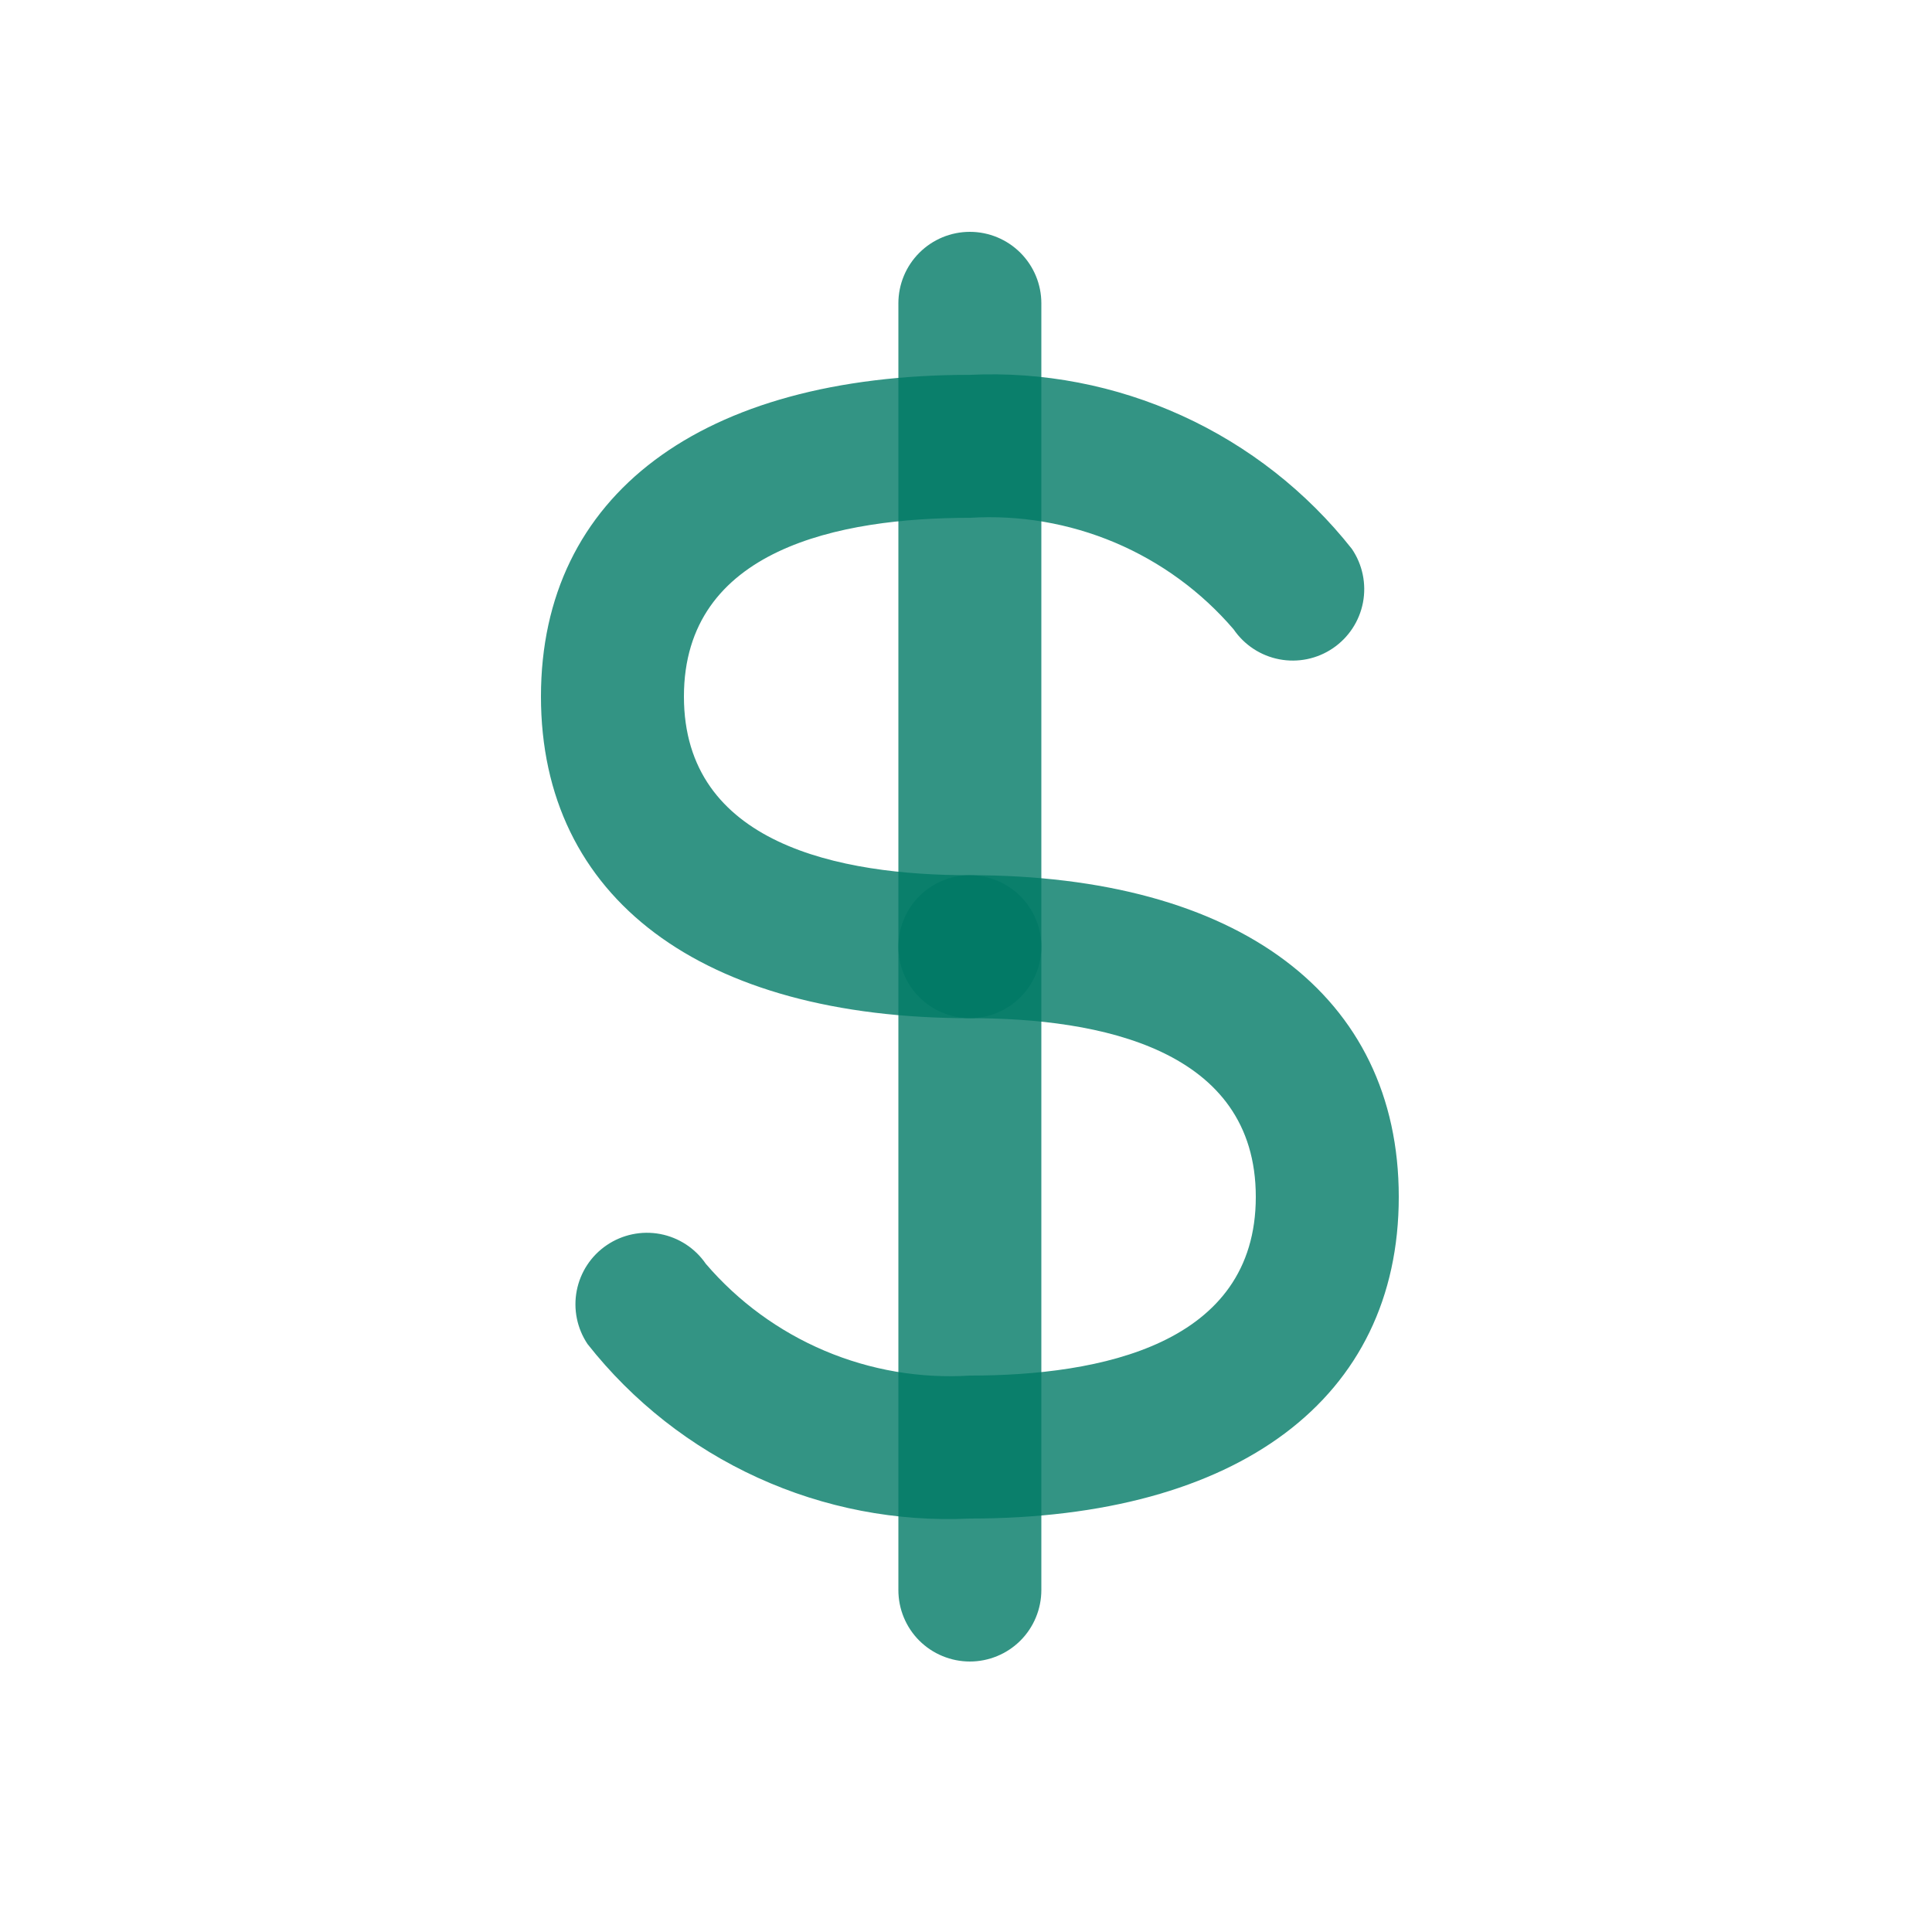 <svg width="50" height="50" viewBox="0 0 50 50" fill="none" xmlns="http://www.w3.org/2000/svg">
<path d="M25.1 43C24.857 43 24.616 42.952 24.392 42.859C24.167 42.767 23.963 42.63 23.791 42.459C23.619 42.287 23.483 42.083 23.39 41.858C23.297 41.634 23.25 41.393 23.25 41.15V7.85C23.25 7.359 23.445 6.889 23.792 6.542C24.139 6.195 24.609 6 25.1 6C25.59 6 26.061 6.195 26.408 6.542C26.755 6.889 26.95 7.359 26.95 7.85V41.15C26.95 41.393 26.902 41.634 26.809 41.858C26.716 42.083 26.58 42.287 26.408 42.459C26.236 42.63 26.032 42.767 25.808 42.859C25.583 42.952 25.343 43 25.1 43Z" fill="#007A66" fill-opacity="0.8"/>
<path d="M25.1 26.351C18.15 26.351 14 23.238 14 18.026C14 12.814 18.15 9.701 25.1 9.701C26.987 9.611 28.869 9.973 30.588 10.757C32.307 11.54 33.815 12.722 34.986 14.205C35.262 14.611 35.365 15.109 35.274 15.592C35.182 16.074 34.902 16.5 34.496 16.776C34.09 17.052 33.592 17.155 33.109 17.063C32.627 16.971 32.202 16.692 31.925 16.286C31.088 15.31 30.036 14.542 28.852 14.041C27.667 13.541 26.383 13.322 25.1 13.401C21.723 13.401 17.7 14.203 17.7 18.026C17.7 21.849 21.723 22.651 25.1 22.651C25.591 22.651 26.061 22.846 26.408 23.193C26.755 23.54 26.95 24.01 26.95 24.501C26.95 24.991 26.755 25.462 26.408 25.809C26.061 26.156 25.591 26.351 25.1 26.351Z" fill="#007A66" fill-opacity="0.8"/>
<path d="M25.1 39.3C23.211 39.39 21.327 39.027 19.607 38.241C17.886 37.456 16.378 36.271 15.207 34.786C14.934 34.38 14.833 33.882 14.926 33.402C15.019 32.922 15.298 32.498 15.703 32.224C16.108 31.949 16.605 31.846 17.085 31.936C17.566 32.027 17.991 32.305 18.267 32.708C19.105 33.686 20.158 34.456 21.343 34.958C22.529 35.46 23.815 35.68 25.1 35.6C28.477 35.6 32.5 34.798 32.5 30.975C32.5 27.152 28.477 26.35 25.1 26.35C24.609 26.35 24.139 26.155 23.792 25.808C23.445 25.462 23.25 24.991 23.25 24.5C23.25 24.01 23.445 23.539 23.792 23.192C24.139 22.845 24.609 22.65 25.1 22.65C32.05 22.65 36.2 25.763 36.2 30.975C36.2 36.188 32.05 39.3 25.1 39.3Z" fill="#007A66" fill-opacity="0.8"/>
</svg>
